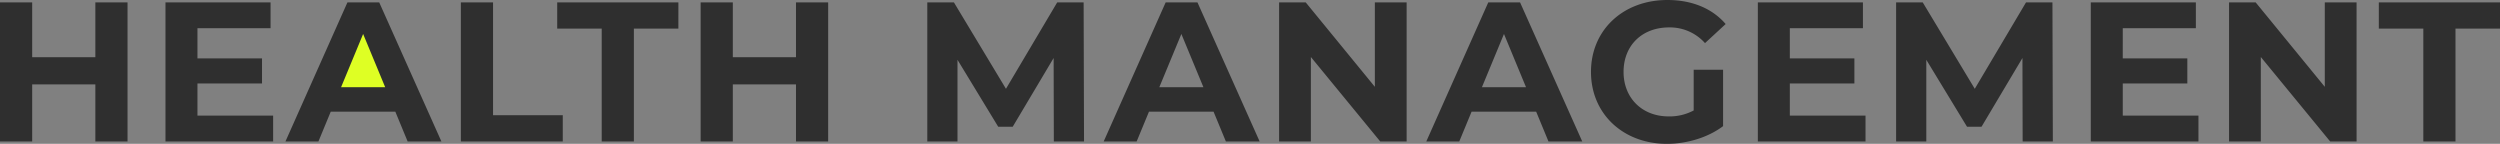 <svg xmlns="http://www.w3.org/2000/svg" width="1006.799" height="57.92" viewBox="0 0 1006.799 57.92">
  <rect x="0" y="0" width="1006.799" height="57.92" fill="#808080" stroke="none"/>
  <g id="グループ_8399" data-name="グループ 8399" transform="translate(-16755.641 -2056.04)">
    <g id="グループ_8398" data-name="グループ 8398" transform="translate(16538 1771)">
      <path id="パス_21319" data-name="パス 21319" d="M24.572,5.095H50.984V18.762L37.332,35.543,24.572,18.762Z" transform="translate(404 329) rotate(180)" fill="#deff24"/>
      <path id="パス_22465" data-name="パス 22465" d="M45.04-56v22.08H19.6V-56H6.64V0H19.6V-22.96H45.04V0H58V-56ZM86.16-10.4V-23.36h26V-33.44h-26V-45.6H115.6V-56H73.28V0h43.36V-10.4ZM170.8,0h13.6L159.36-56h-12.8L121.6,0h13.28l4.96-12h26ZM144-21.84l8.88-21.44,8.88,21.44ZM192.24,0h41.04V-10.56H205.2V-56H192.24Zm56.72,0h12.96V-45.44h17.92V-56h-48.8v10.56h17.92ZM327.2-56v22.08H301.76V-56H288.8V0h12.96V-22.96H327.2V0h12.96V-56Zm116,56-.16-56H432.4L411.76-21.2,390.8-56H380.08V0h12.16V-32.88l16.4,26.96h5.84L430.96-33.6,431.04,0Zm57.12,0h13.6L488.88-56h-12.8L451.12,0H464.4l4.96-12h26Zm-26.8-21.84,8.88-21.44,8.88,21.44ZM560.32-56v34L532.48-56H521.76V0h12.8V-34L562.48,0h10.64V-56ZM630.24,0h13.6L618.8-56H606L581.04,0h13.28l4.96-12h26Zm-26.8-21.84,8.88-21.44,8.88,21.44Zm85.28,9.36a20.574,20.574,0,0,1-10.08,2.4c-10.72,0-18.16-7.44-18.16-17.92,0-10.64,7.44-17.92,18.32-17.92a18.95,18.95,0,0,1,14.48,6.32l8.32-7.68c-5.44-6.32-13.6-9.68-23.44-9.68-17.84,0-30.8,12.08-30.8,28.96S660.32.96,677.92.96c8,0,16.48-2.48,22.64-7.12V-28.88H688.72Zm38.72,2.08V-23.36h26V-33.44h-26V-45.6h29.44V-56H714.56V0h43.36V-10.4ZM833.36,0l-.16-56H822.56L801.92-21.2,780.96-56H770.24V0H782.4V-32.88L798.8-5.92h5.84L821.12-33.6,821.2,0Zm28.16-10.4V-23.36h26V-33.44h-26V-45.6h29.44V-56H848.64V0H892V-10.4ZM942.88-56v34L915.04-56H904.32V0h12.8V-34L945.04,0h10.64V-56ZM982.56,0h12.96V-45.44h17.92V-56h-48.8v10.56h17.92Z" transform="translate(211 342)" fill="#2f2f2f"/>
    </g>
  </g>
</svg>
